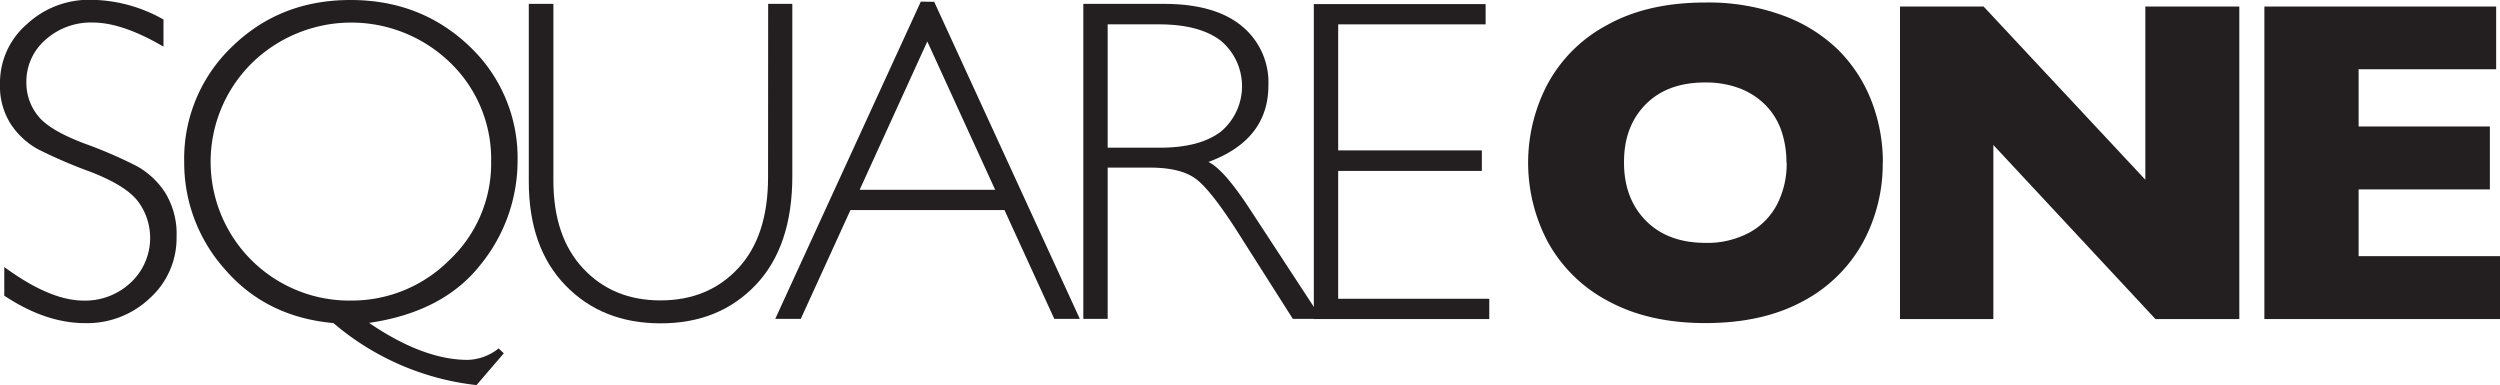 <svg id="Layer_1" data-name="Layer 1" xmlns="http://www.w3.org/2000/svg" xmlns:xlink="http://www.w3.org/1999/xlink" viewBox="0 0 508 78.25"><defs><style>.cls-1{fill:none;}.cls-2{clip-path:url(#clip-path);}.cls-3{fill:#231f20;}</style><clipPath id="clip-path" transform="translate(-143 -272.21)"><rect class="cls-1" x="143" y="272.21" width="508" height="78.25"/></clipPath></defs><g class="cls-2"><path class="cls-3" d="M176.22,276.24v5.45q-8.34-4.89-14.34-4.9a13.83,13.83,0,0,0-9.65,3.51,11.23,11.23,0,0,0-3.87,8.67,10.66,10.66,0,0,0,2.29,6.69q2.29,3,9.58,5.74A90.43,90.43,0,0,1,170.86,306a16.32,16.32,0,0,1,5.68,5.32,16,16,0,0,1,2.34,9,16.43,16.43,0,0,1-5.41,12.46,18.5,18.5,0,0,1-13.2,5.09q-8,0-16.4-5.58v-5.82q9.3,6.82,16.13,6.82a13.49,13.49,0,0,0,9.6-3.69,12.4,12.4,0,0,0,1.49-16.4q-2.44-3.29-9.85-6.13a98.12,98.12,0,0,1-10.61-4.58,15.76,15.76,0,0,1-5.4-5,14.34,14.34,0,0,1-2.23-8.32,15.7,15.7,0,0,1,5.41-12,18.51,18.51,0,0,1,13-5,30.41,30.41,0,0,1,14.8,4" transform="translate(-143 -272.21)"/><path class="cls-3" d="M214.06,333.28a28,28,0,0,0,20.3-8.27,26.91,26.91,0,0,0,8.44-19.95A27.19,27.19,0,0,0,234.54,285a28.89,28.89,0,0,0-40.4.07,28.2,28.2,0,0,0,19.92,48.22M245.37,344l-5.54,6.46a53.91,53.91,0,0,1-29.07-12.6q-13.65-1.23-22-10.86a32.46,32.46,0,0,1-8.33-21.85,31.43,31.43,0,0,1,9.73-23.46q9.73-9.48,24.06-9.48t24.18,9.41A31.16,31.16,0,0,1,248.17,305,33.43,33.43,0,0,1,240.64,326q-7.54,9.61-22.64,11.82,11,7.51,20.05,7.52a10.57,10.57,0,0,0,6.27-2.33Z" transform="translate(-143 -272.21)"/><path class="cls-3" d="M299.09,273H304V308q0,14.32-7.46,22.13t-19.33,7.78q-11.83,0-19.29-7.69t-7.47-21.08V273h5v35.88q0,11.44,6.07,17.91t15.7,6.46q9.7,0,15.78-6.53t6.07-18.53Z" transform="translate(-143 -272.21)"/></g><path class="cls-3" d="M345.22,310.78l-13.79-30.14-13.75,30.14Zm-12.39-38.2L362.42,337h-5.19L347.11,314.9h-31.3L305.72,337h-5.19l29.58-64.46Z" transform="translate(-143 -272.21)"/><g class="cls-2"><path class="cls-3" d="M368.08,277.16v25.06h10.63q8.1,0,12.39-3.28a12.06,12.06,0,0,0-.07-18.49q-4.35-3.29-12.51-3.29ZM363.13,273h16.4q10.31,0,15.76,4.47a14.77,14.77,0,0,1,5.45,12.07q0,11.08-12.18,15.58,3.17,1.52,8.52,9.75L411.56,337H405.7l-11.15-17.55q-5.6-8.79-8.7-11c-2.08-1.46-5.12-2.18-9.12-2.18h-8.65V337h-4.95Z" transform="translate(-143 -272.21)"/></g><polygon class="cls-3" points="301.88 0.83 301.88 4.95 271.92 4.95 271.92 30.56 301.11 30.56 301.11 34.73 271.92 34.73 271.92 60.71 302.62 60.71 302.62 64.83 266.97 64.83 266.97 0.83 301.88 0.83"/><g class="cls-2"><path class="cls-3" d="M506,305.24a19.4,19.4,0,0,0-1.05-6.53,13.87,13.87,0,0,0-3.18-5.13,14.84,14.84,0,0,0-5.2-3.39,19.26,19.26,0,0,0-7.11-1.22q-7.7,0-12.1,4.49T473,305.24q0,7.29,4.42,11.79t12.07,4.53a18.07,18.07,0,0,0,9-2.1,13.76,13.76,0,0,0,5.64-5.77,18,18,0,0,0,1.92-8.45m19.52,0a33.4,33.4,0,0,1-4.09,16.35,29.74,29.74,0,0,1-12.22,11.88q-8.12,4.39-19.75,4.39t-19.92-4.58a29.67,29.67,0,0,1-12.12-12,34.34,34.34,0,0,1,0-32,29.41,29.41,0,0,1,12.13-12q8.18-4.56,19.94-4.56a44,44,0,0,1,15.69,2.61,31.58,31.58,0,0,1,11.35,7.07,29.79,29.79,0,0,1,6.73,10.4,34.38,34.38,0,0,1,2.29,12.49" transform="translate(-143 -272.21)"/></g><polygon class="cls-3" points="455.03 64.83 437.99 64.83 405.05 29.46 405.05 64.83 386.08 64.83 386.08 1.33 403.07 1.33 435.93 36.52 435.93 1.33 455.03 1.33 455.03 64.83"/><polygon class="cls-3" points="460.12 1.33 460.12 64.83 508 64.83 508 52.05 479.27 52.05 479.27 38.49 505.94 38.49 505.94 25.7 479.27 25.7 479.27 14.07 507.22 14.07 507.22 1.33 460.12 1.33"/></svg>